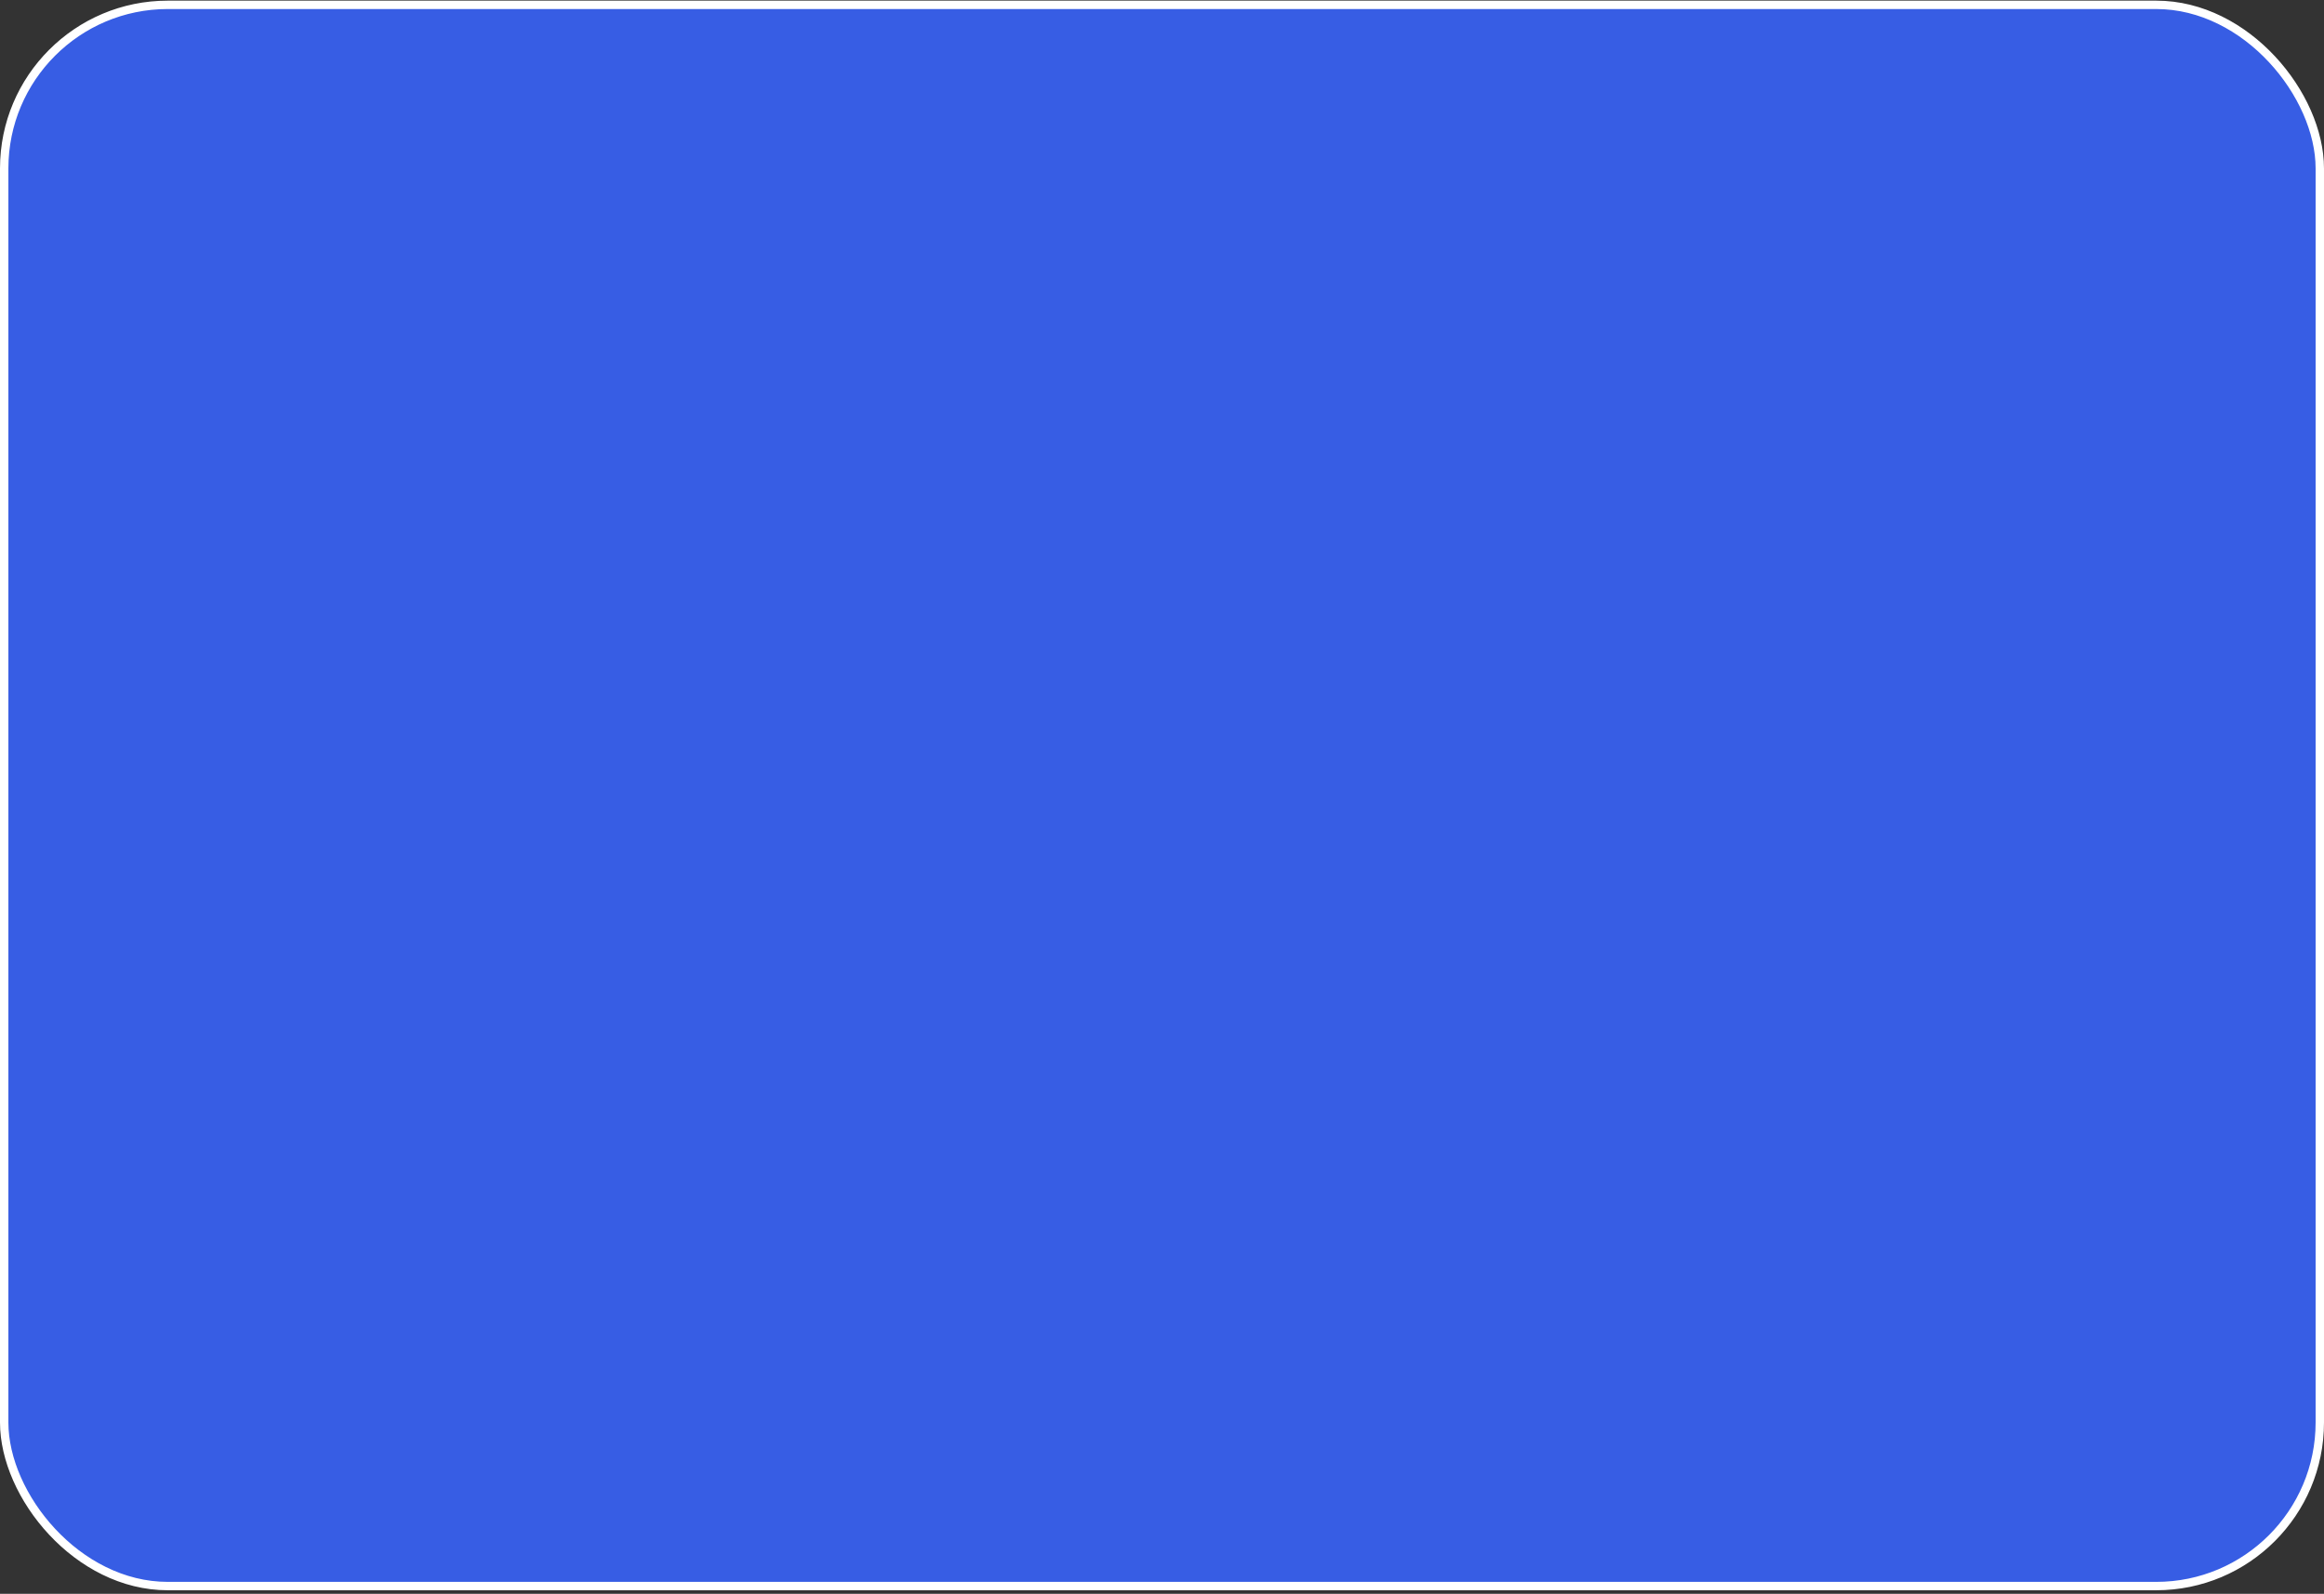 <?xml version="1.0" encoding="UTF-8"?> <svg xmlns="http://www.w3.org/2000/svg" width="554" height="380" viewBox="0 0 554 380" fill="none"><rect x="0" y="0" width="554" height="380" fill="#333333" stroke="none"/> <rect x="1" y="1.153" width="552" height="377" rx="39" fill="#375DE4" stroke="white" stroke-width="2"></rect> </svg> 